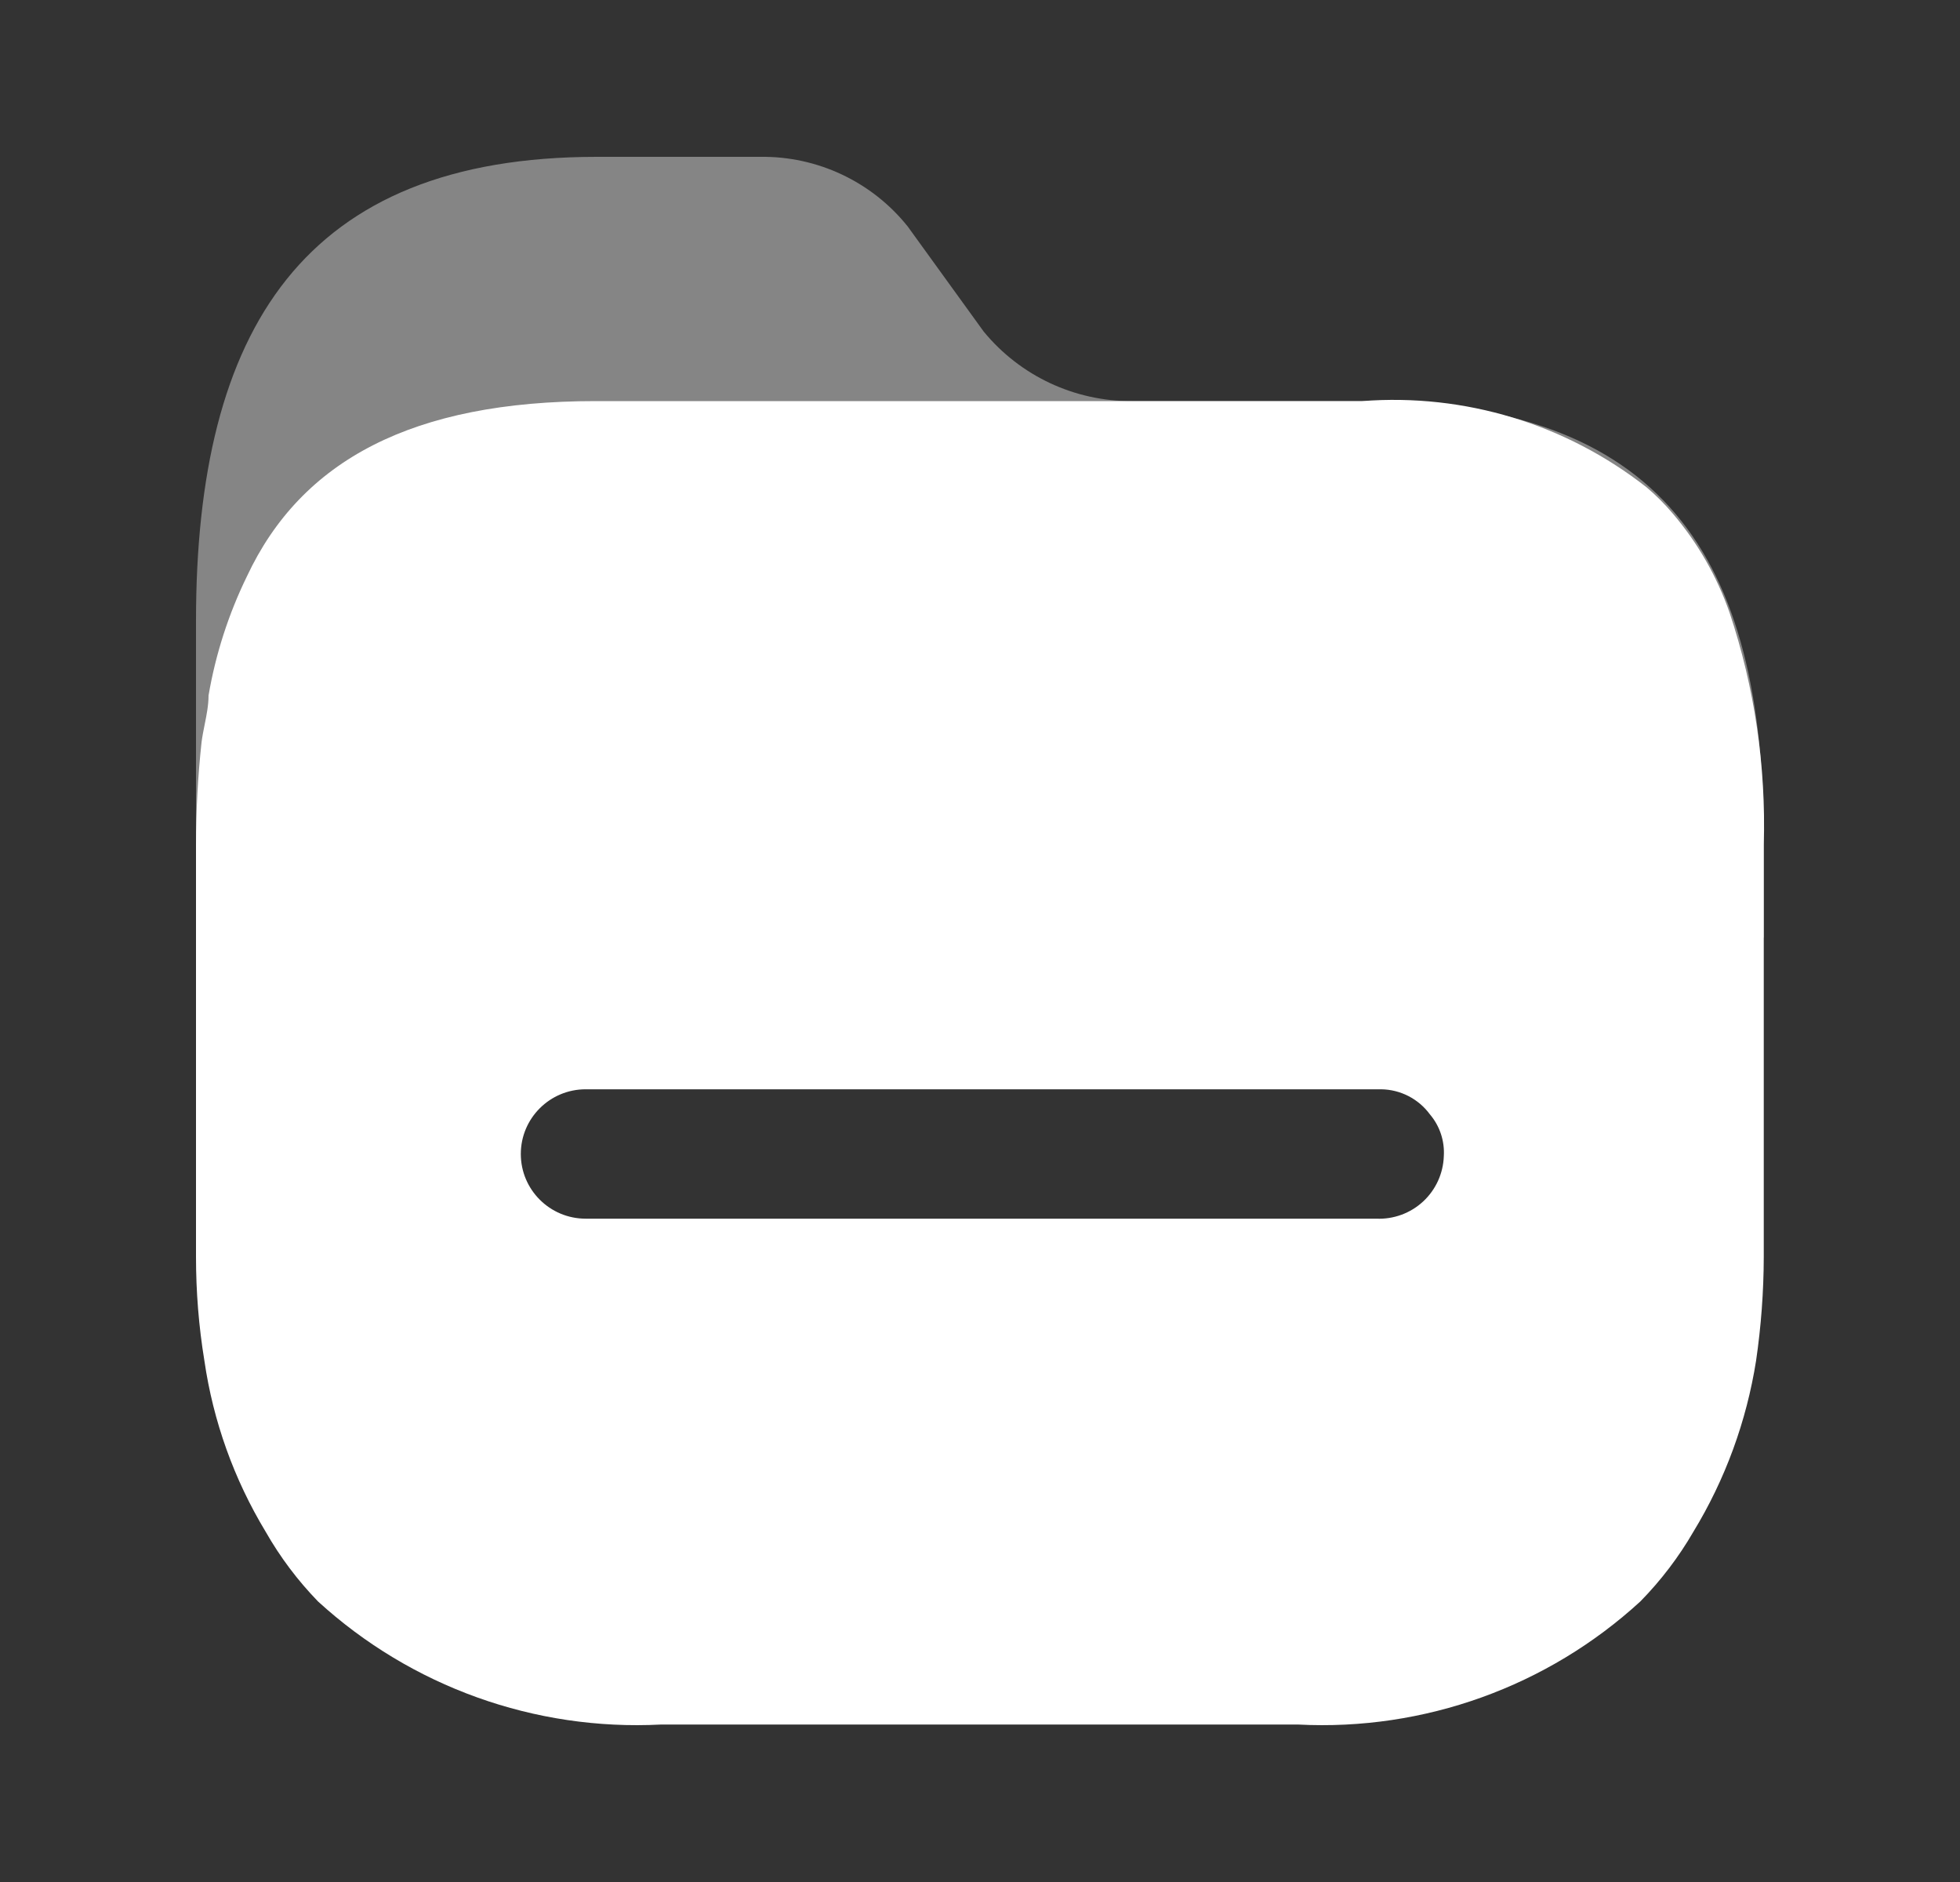 <svg width="25" height="24" viewBox="0 0 25 24" fill="none" xmlns="http://www.w3.org/2000/svg">
<rect x="0" y="0" width="25" height="24" fill="#333333" stroke="none"/>
<path opacity="0.4" d="M17.384 5.115H14.441C13.708 5.12 13.012 4.794 12.547 4.228L11.578 2.888C11.121 2.317 10.425 1.989 9.693 2H7.613C3.878 2 2.5 4.192 2.5 7.919V11.947C2.495 12.39 22.496 12.39 22.497 11.947V10.776C22.515 7.049 21.172 5.115 17.384 5.115Z" fill="white"/>
<path fill-rule="evenodd" clip-rule="evenodd" d="M21.332 6.544C21.652 6.918 21.899 7.348 22.061 7.813C22.38 8.767 22.527 9.771 22.497 10.776V16.029C22.496 16.472 22.463 16.914 22.399 17.352C22.277 18.124 22.006 18.866 21.599 19.534C21.412 19.857 21.185 20.155 20.923 20.422C19.738 21.509 18.165 22.075 16.557 21.992H8.431C6.82 22.075 5.245 21.509 4.056 20.422C3.797 20.155 3.573 19.857 3.389 19.534C2.985 18.866 2.719 18.124 2.607 17.352C2.535 16.914 2.5 16.472 2.5 16.029V10.776C2.5 10.338 2.524 9.899 2.571 9.463C2.581 9.387 2.596 9.311 2.611 9.237C2.636 9.113 2.66 8.991 2.66 8.869C2.75 8.342 2.915 7.831 3.149 7.351C3.843 5.869 5.265 5.115 7.595 5.115H17.375C18.68 5.014 19.975 5.407 21.003 6.215C21.122 6.316 21.232 6.426 21.332 6.544ZM7.47 15.541H17.535H17.553C17.774 15.551 17.99 15.472 18.152 15.322C18.314 15.172 18.409 14.963 18.416 14.743C18.428 14.549 18.364 14.358 18.238 14.21C18.092 14.012 17.862 13.894 17.616 13.891H7.47C7.014 13.891 6.643 14.26 6.643 14.716C6.643 15.172 7.014 15.541 7.47 15.541Z" fill="white"/>
</svg>
